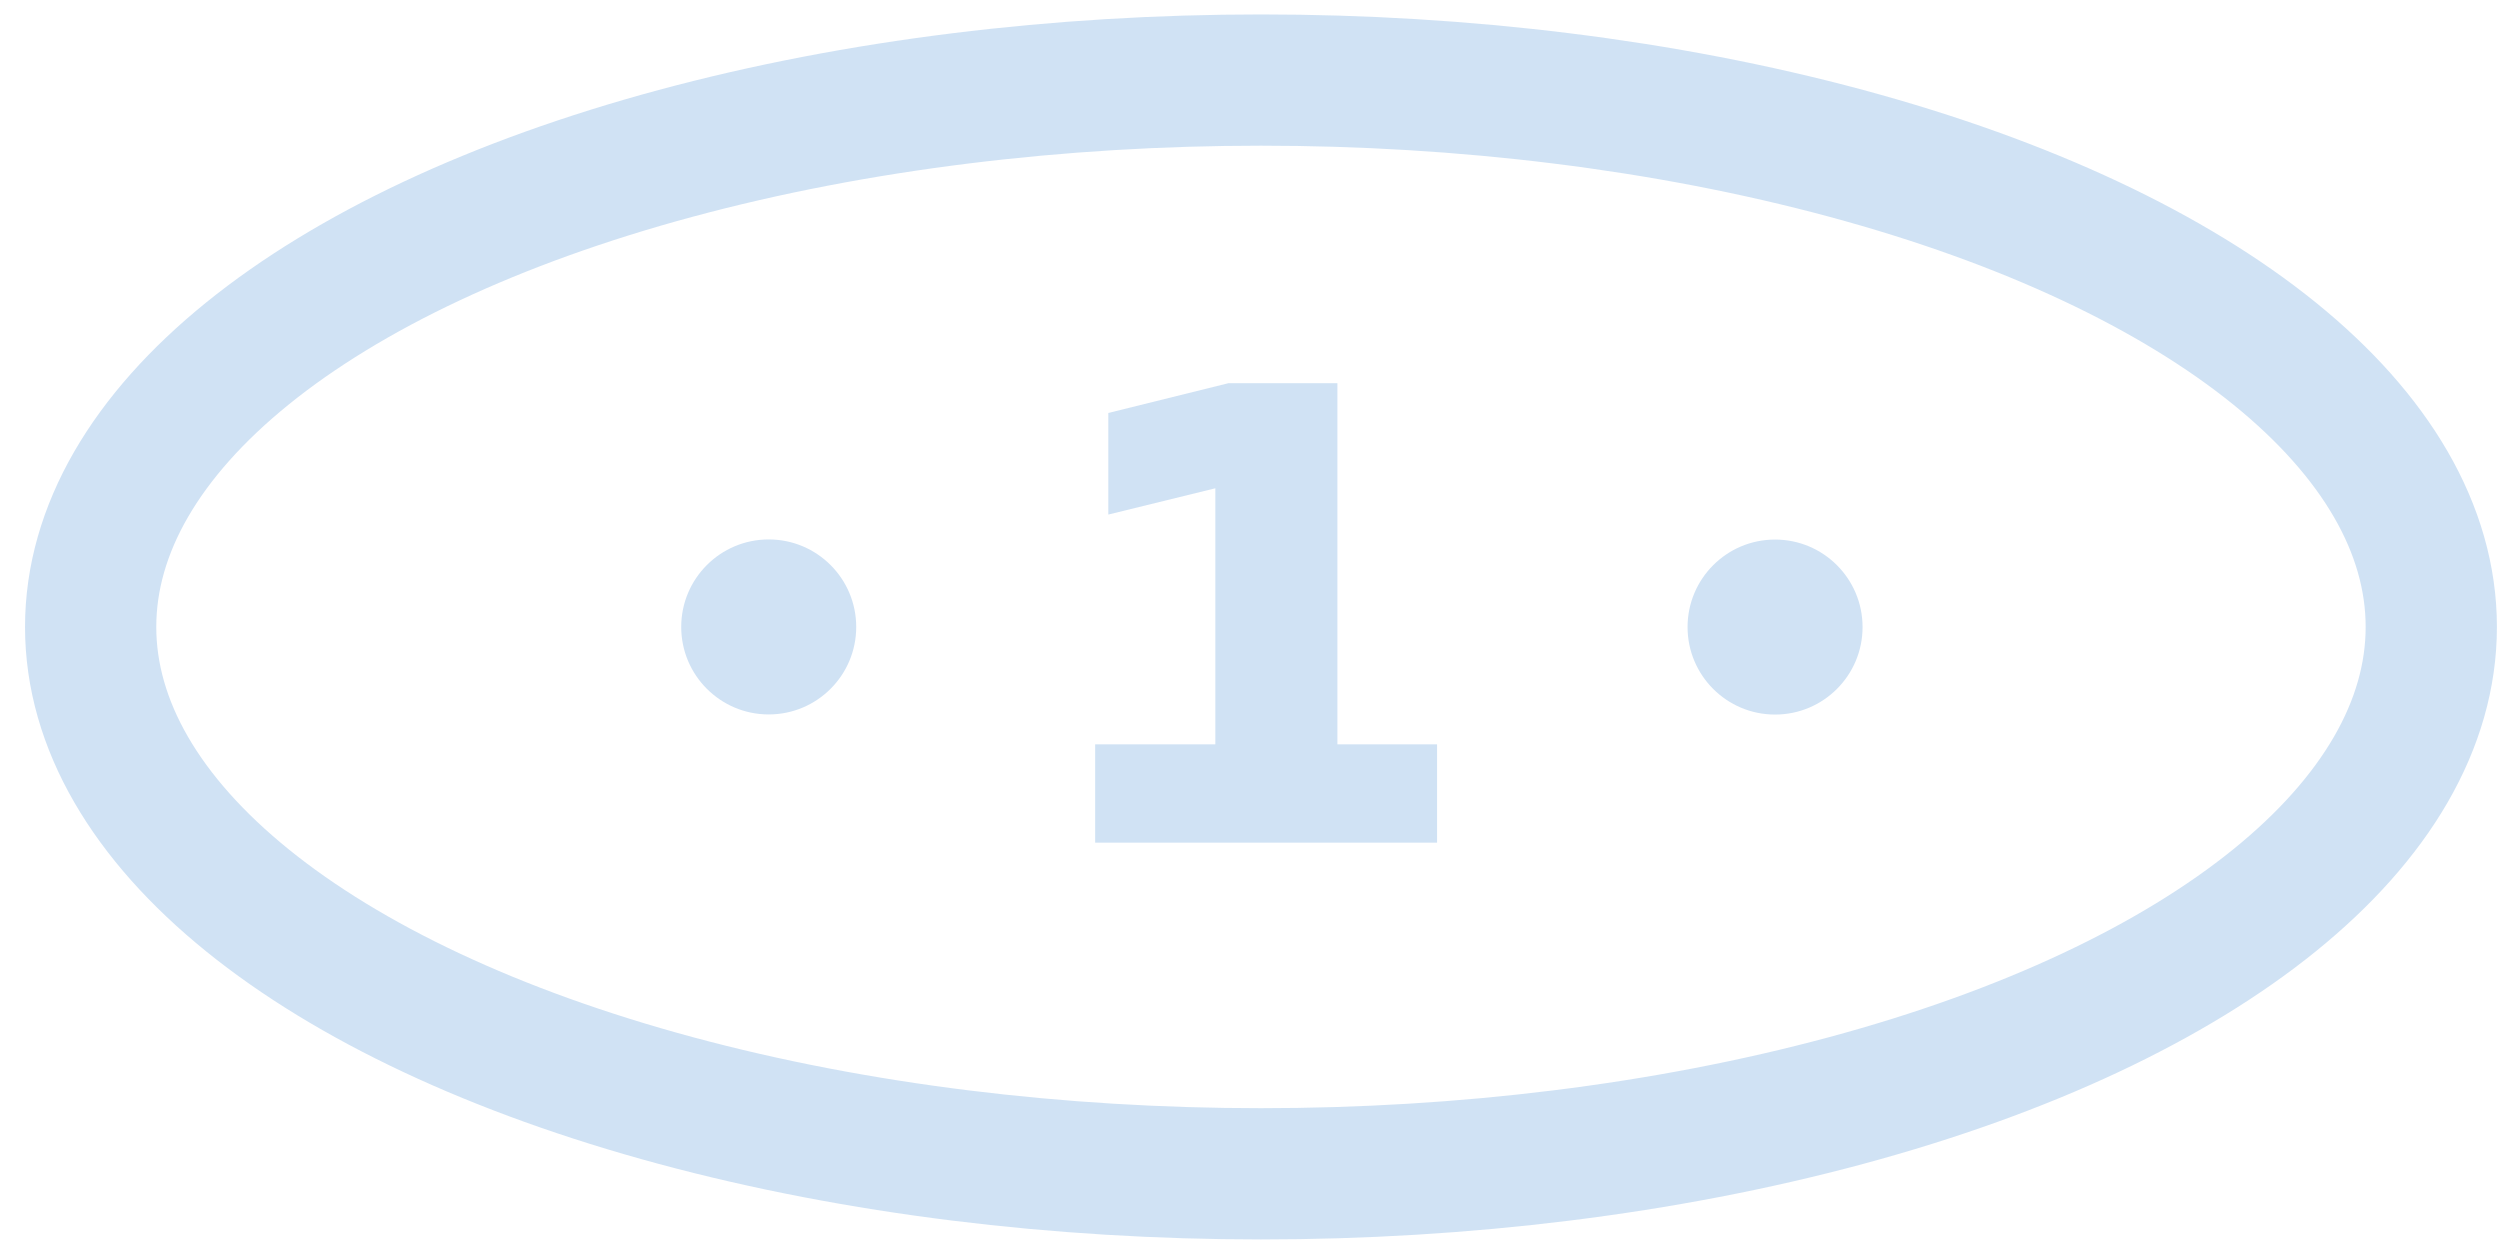 <?xml version="1.0" encoding="UTF-8"?> <svg xmlns="http://www.w3.org/2000/svg" width="80" height="40" viewBox="0 0 80 40" fill="none"><ellipse cx="40.351" cy="20.062" rx="37.45" ry="17.5" stroke="#D0E2F4" stroke-width="4.2"></ellipse><path d="M35.045 26.966V23.818H38.891V15.625L35.466 16.466V13.215L39.311 12.262H42.797V23.818H45.986V26.966H35.045Z" fill="#D0E2F4"></path><circle cx="24.599" cy="20.062" r="2.8" fill="#D0E2F4"></circle><circle cx="56.802" cy="20.066" r="2.8" fill="#D0E2F4"></circle></svg> 